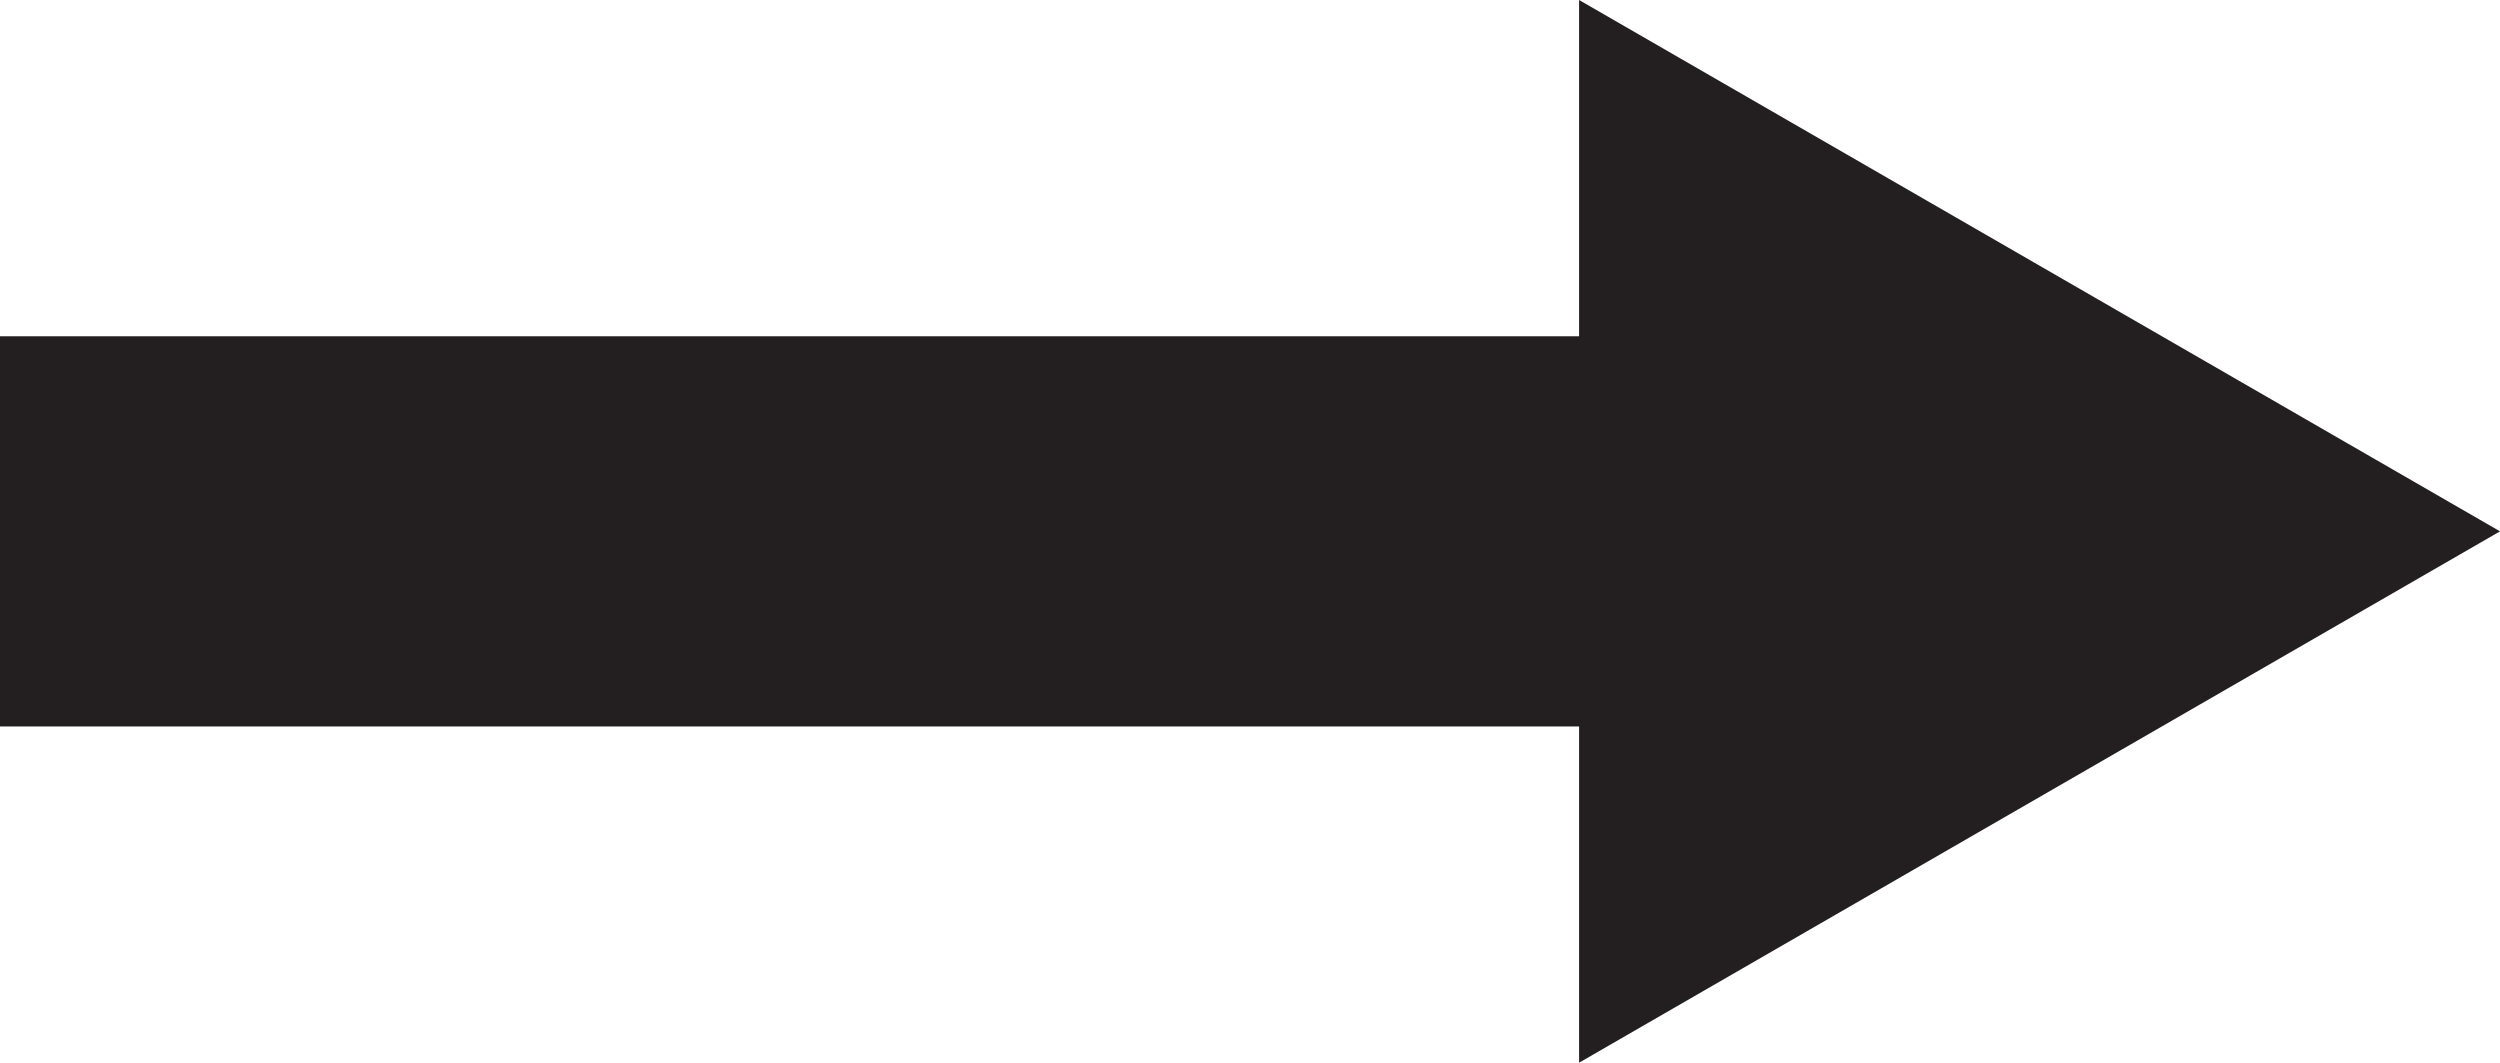 <svg xmlns="http://www.w3.org/2000/svg" viewBox="0 0 38.44 16.34"><defs><style>.cls-1{fill:#231f20;}</style></defs><g id="Layer_2" data-name="Layer 2"><g id="Layer_1-2" data-name="Layer 1"><polygon class="cls-1" points="38.44 8.17 24.28 0 24.28 5.17 0 5.17 0 11.17 24.28 11.17 24.28 16.34 38.44 8.17"></polygon></g></g></svg>